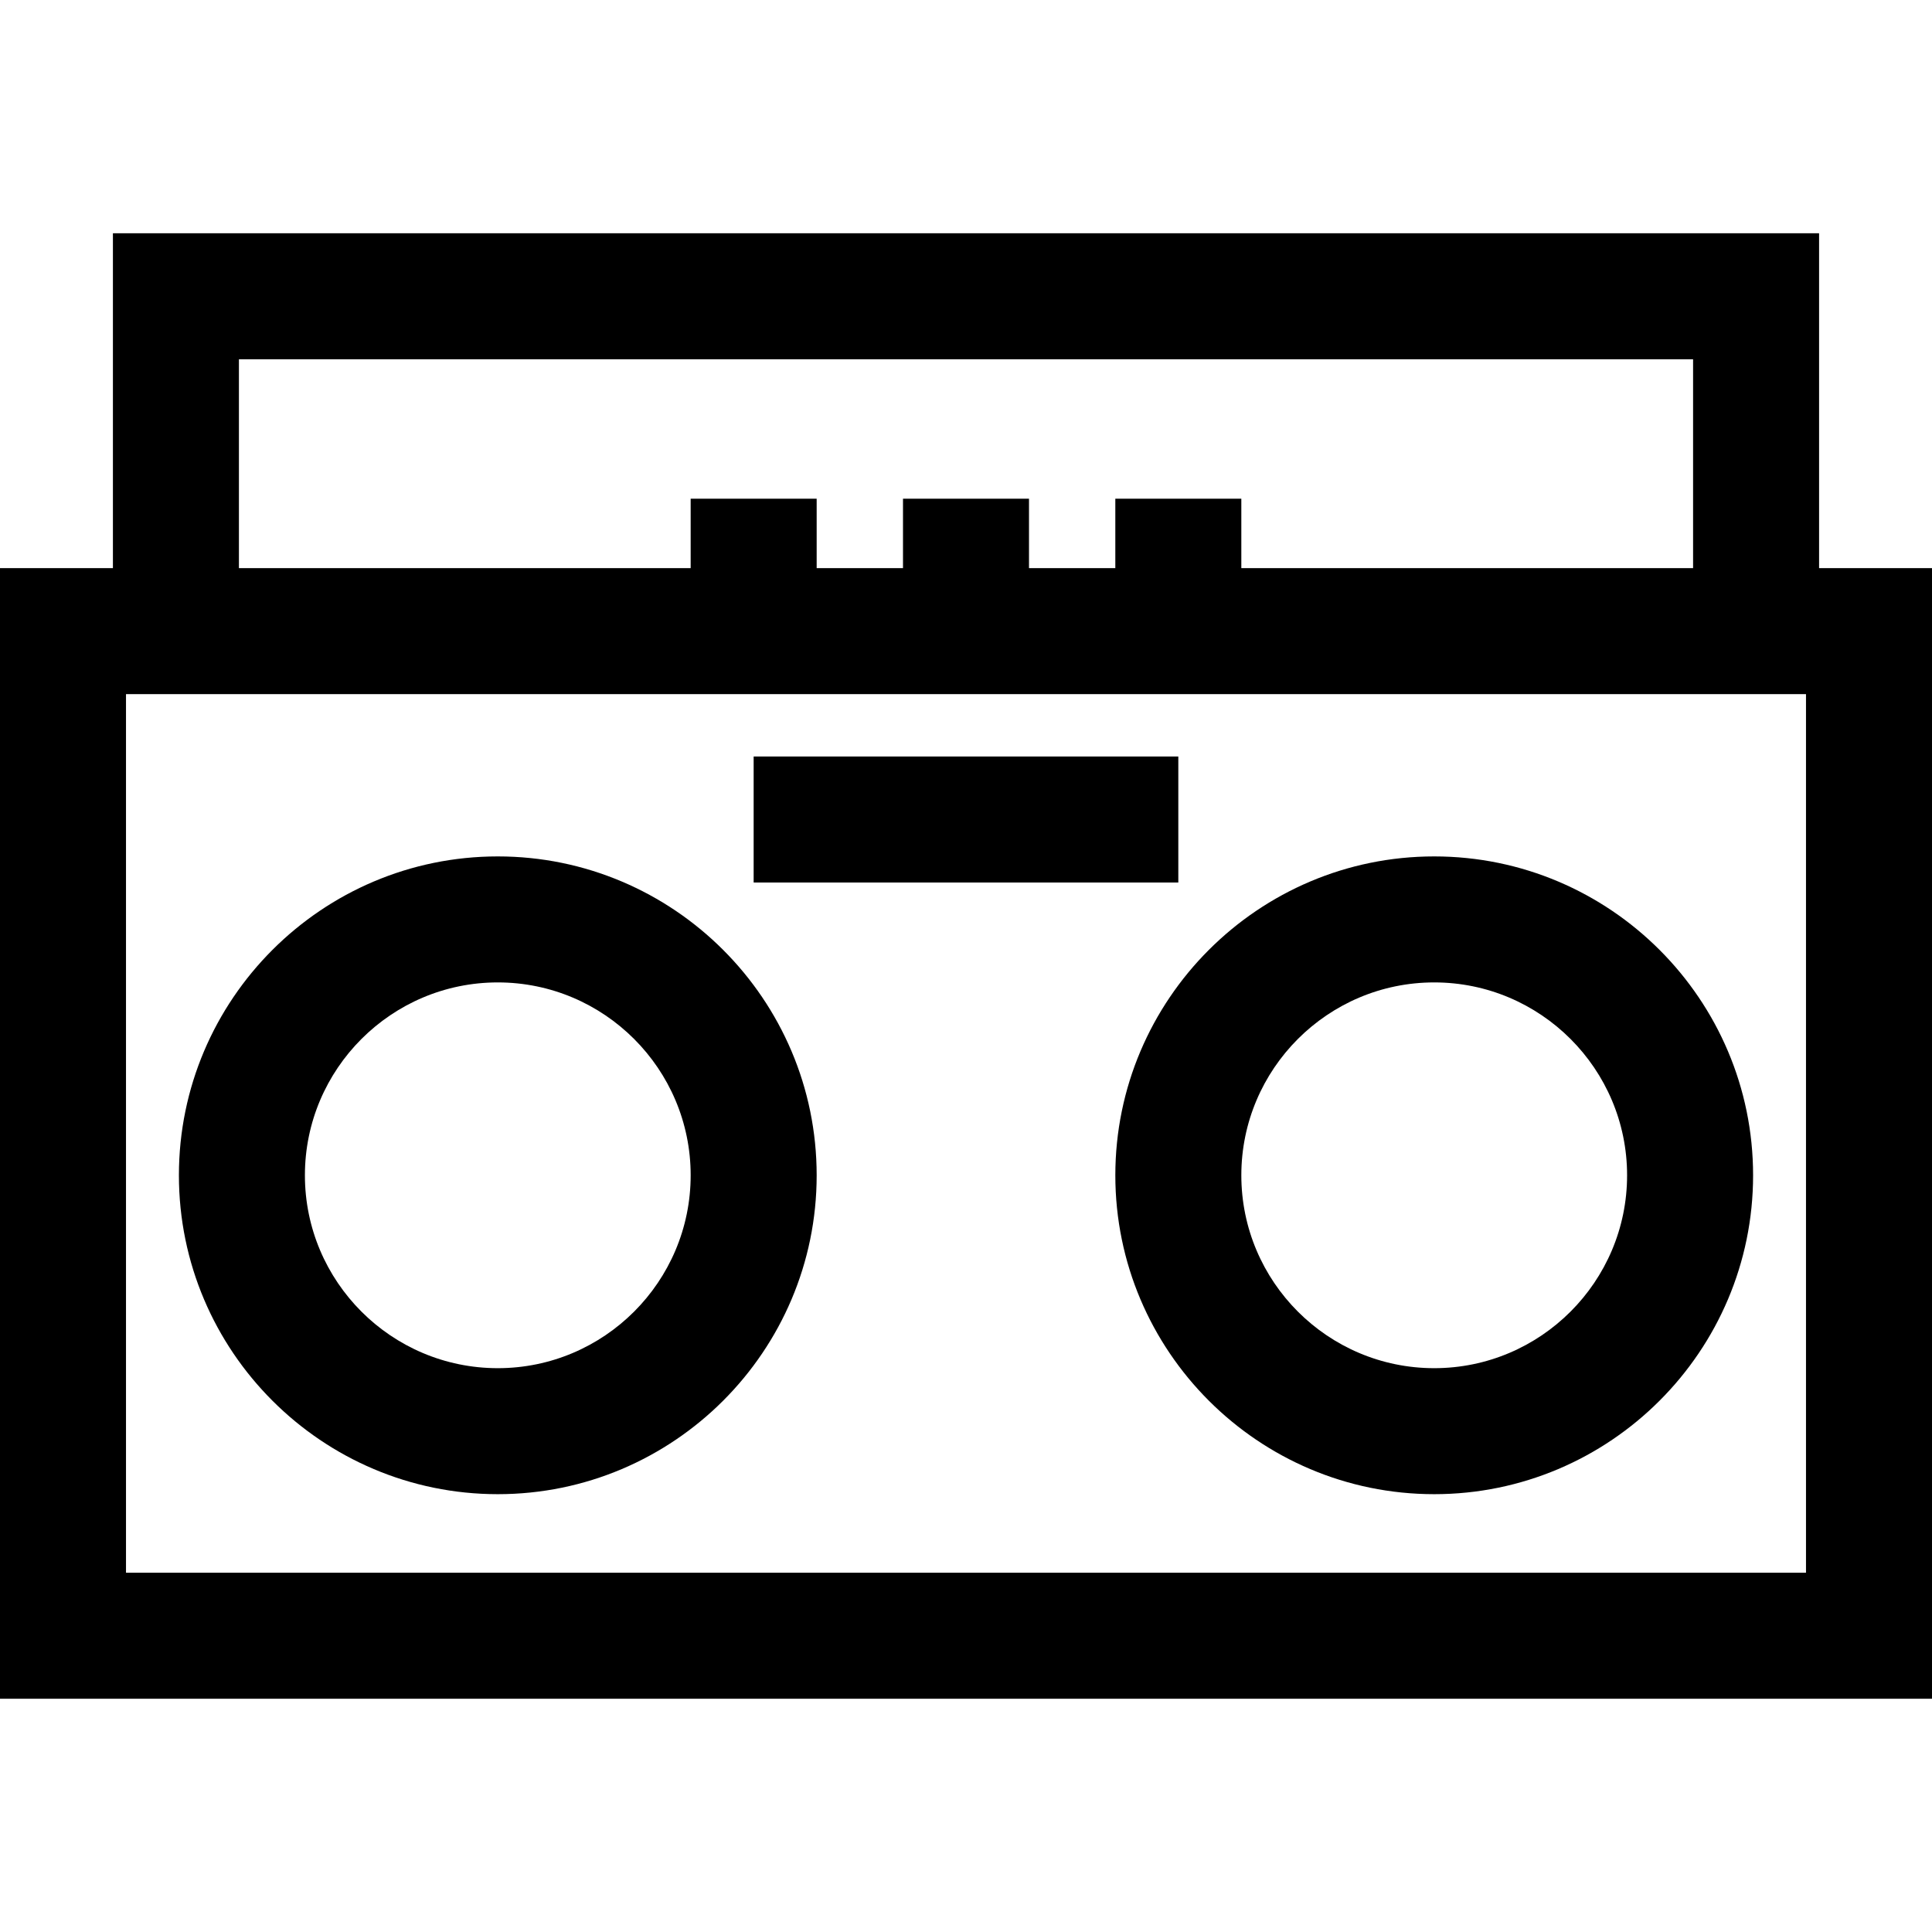 <?xml version="1.0" encoding="iso-8859-1"?>
<!-- Uploaded to: SVG Repo, www.svgrepo.com, Generator: SVG Repo Mixer Tools -->
<svg fill="#000000" version="1.1" id="Layer_1" xmlns="http://www.w3.org/2000/svg" xmlns:xlink="http://www.w3.org/1999/xlink" 
	 viewBox="0 0 512 512" xml:space="preserve">
<g>
	<g>
		<path d="M482.075,150.56V61.816H29.925v88.744H0v299.623h512V150.56H482.075z M63.317,95.208h385.367v55.353H328.964v-18.398
			h-33.391v18.398h-22.878v-18.398h-33.391v18.398h-22.879v-18.398h-33.391v18.398H63.317V95.208z M478.609,416.792H33.391V183.952
			h445.217V416.792z"/>
	</g>
</g>
<g>
	<g>
		<path d="M131.919,226.958c-46.598,0-84.507,37.909-84.507,84.507c0,46.598,37.909,84.507,84.507,84.507
			c46.598,0,84.507-37.909,84.507-84.507C216.426,264.868,178.517,226.958,131.919,226.958z M131.919,362.581
			c-28.185,0-51.115-22.931-51.115-51.115s22.931-51.115,51.115-51.115c28.184,0,51.115,22.931,51.115,51.115
			C183.034,339.65,160.104,362.581,131.919,362.581z"/>
	</g>
</g>
<g>
	<g>
		<path d="M380.081,226.958c-46.596,0-84.507,37.909-84.507,84.507c0,46.598,37.909,84.507,84.507,84.507
			c46.596,0,84.507-37.909,84.507-84.507C464.588,264.868,426.677,226.958,380.081,226.958z M380.081,362.581
			c-28.185,0-51.115-22.931-51.115-51.115s22.93-51.115,51.115-51.115c28.184,0,51.115,22.931,51.115,51.115
			C431.196,339.65,408.266,362.581,380.081,362.581z"/>
	</g>
</g>
<g>
	<g>
		<rect x="199.725" y="200.481" width="112.54" height="33.391"/>
	</g>
</g>
</svg>